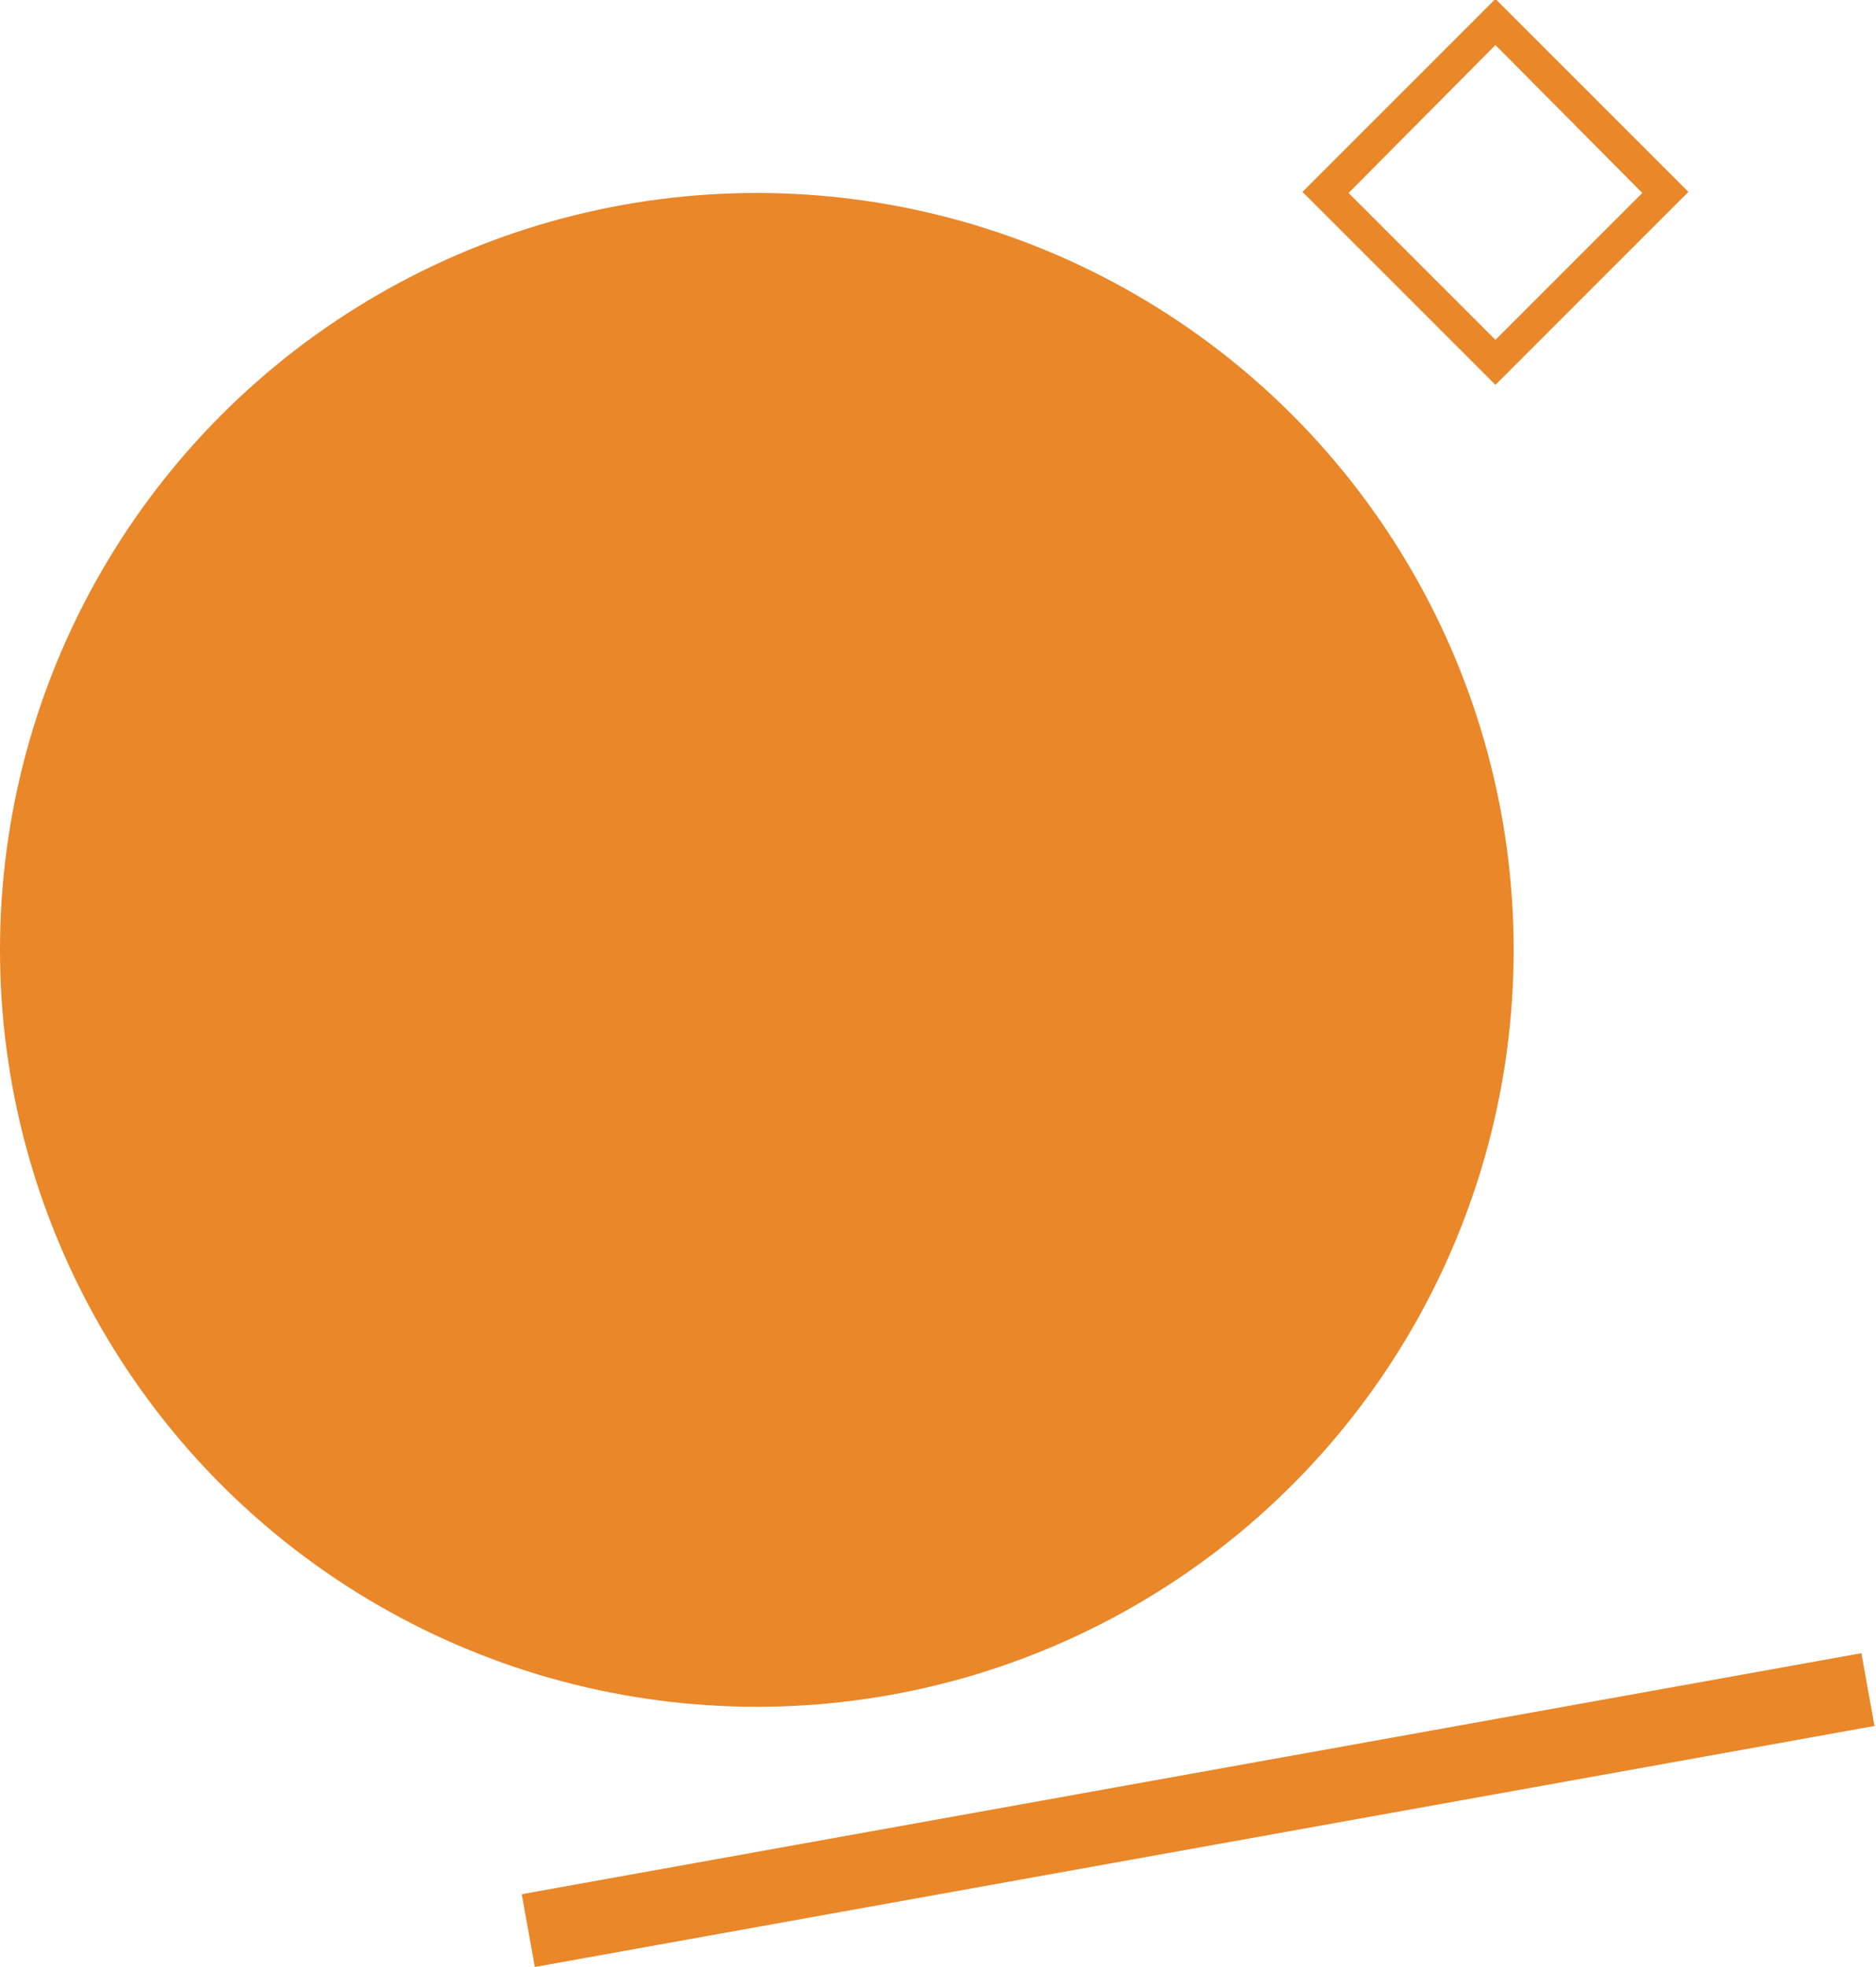 <?xml version="1.0" encoding="utf-8"?>
<!-- Generator: Adobe Illustrator 25.4.1, SVG Export Plug-In . SVG Version: 6.00 Build 0)  -->
<svg version="1.1" id="Livello_1" xmlns="http://www.w3.org/2000/svg" xmlns:xlink="http://www.w3.org/1999/xlink" x="0px" y="0px"
	 viewBox="0 0 175 183.5" style="enable-background:new 0 0 175 183.5;" xml:space="preserve">
<style type="text/css">
	.st0{fill:#E98729;}
</style>
<g id="Livello_2_00000106142084103776492840000007211473321506004620_">
	<g id="Livello_1-2">
		<g>
			<circle class="st0" cx="70.6" cy="88.6" r="70.6"/>
		</g>
		<g>
			<path class="st0" d="M139.5,35.9l-18-18l18-18l18,18L139.5,35.9z M125.8,18l13.7,13.7L153.2,18L139.5,4.2L125.8,18z"/>
		</g>
		<g>
			
				<rect x="48.3" y="165.4" transform="matrix(0.984 -0.177 0.177 0.984 -28.133 22.474)" class="st0" width="127" height="6.9"/>
		</g>
	</g>
</g>
</svg>

